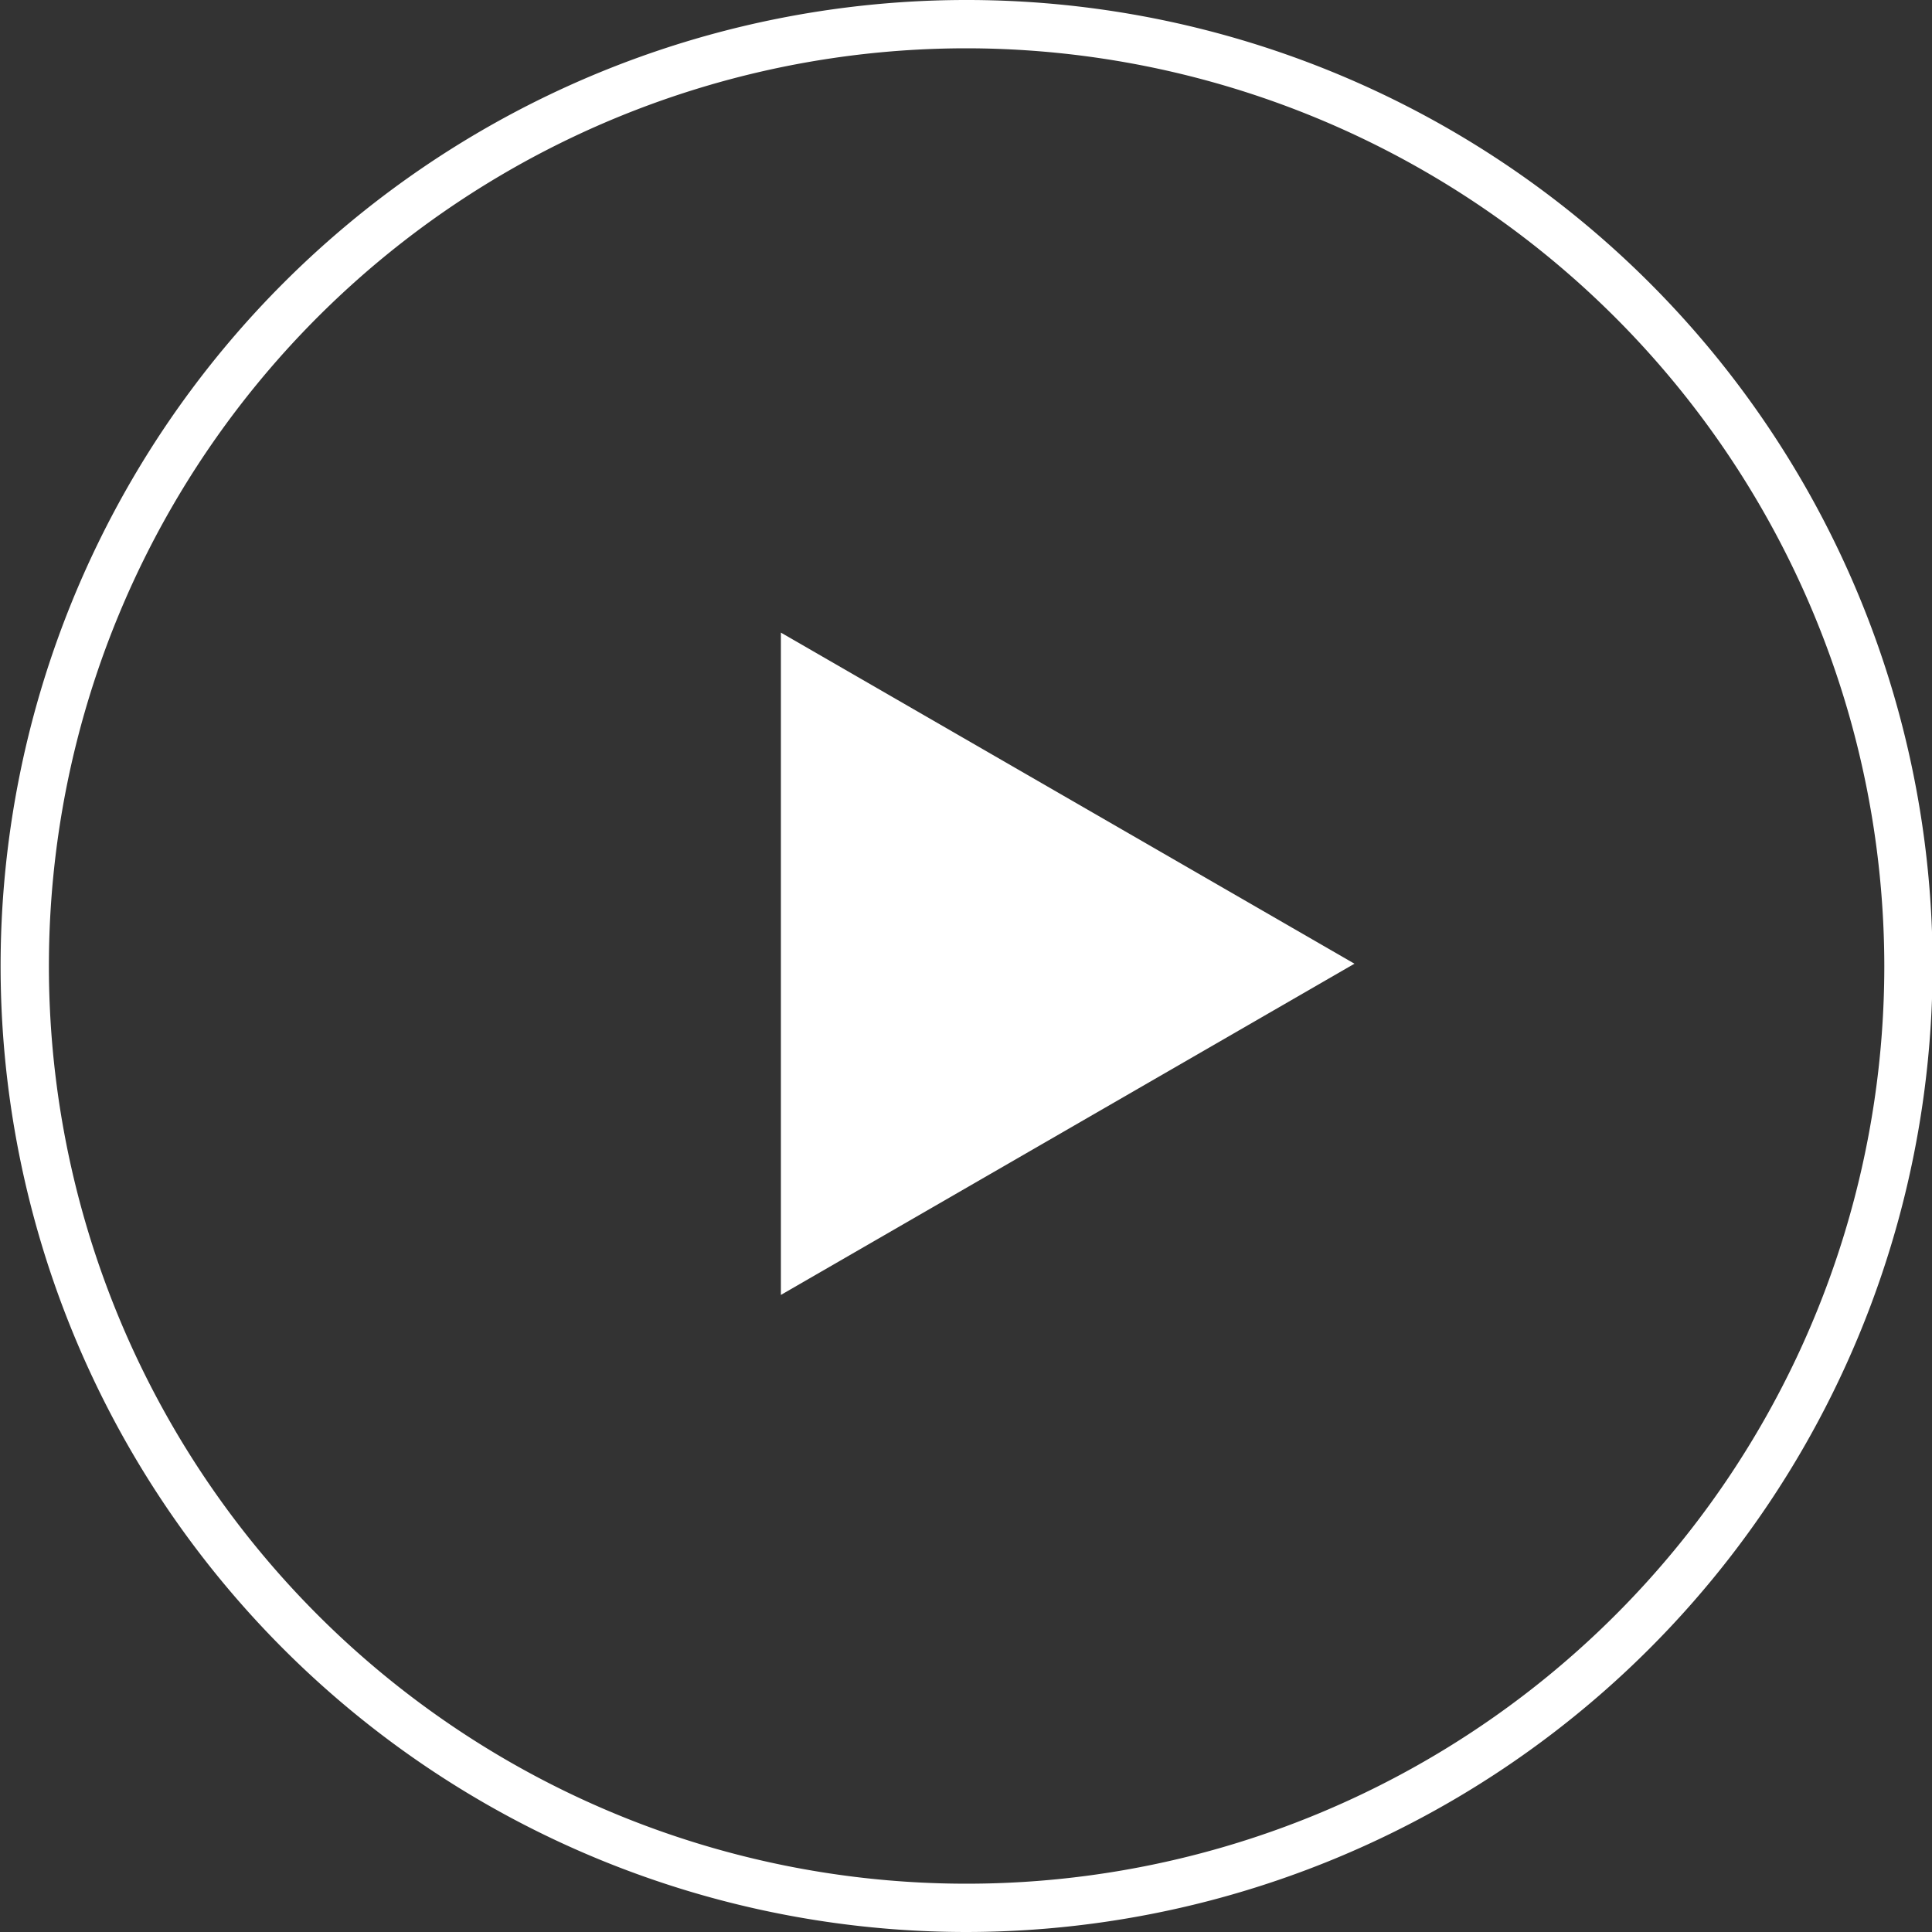 <svg id="Layer_1" data-name="Layer 1" xmlns="http://www.w3.org/2000/svg" viewBox="0 0 160 160"><rect x="0" y="0" width="160" height="160" fill="#333333" stroke="none"/><defs><style>.cls-1{fill:#fff;}</style></defs><title>play-button</title><polygon class="cls-1" points="112.17 79.81 64.67 52.39 64.67 107.24 112.17 79.81"/><path class="cls-1" d="M80,160a80,80,0,1,1,80-80A80.09,80.09,0,0,1,80,160ZM80,4a76,76,0,1,0,76,76A76.09,76.09,0,0,0,80,4Z" transform="translate(0.05)"/></svg>